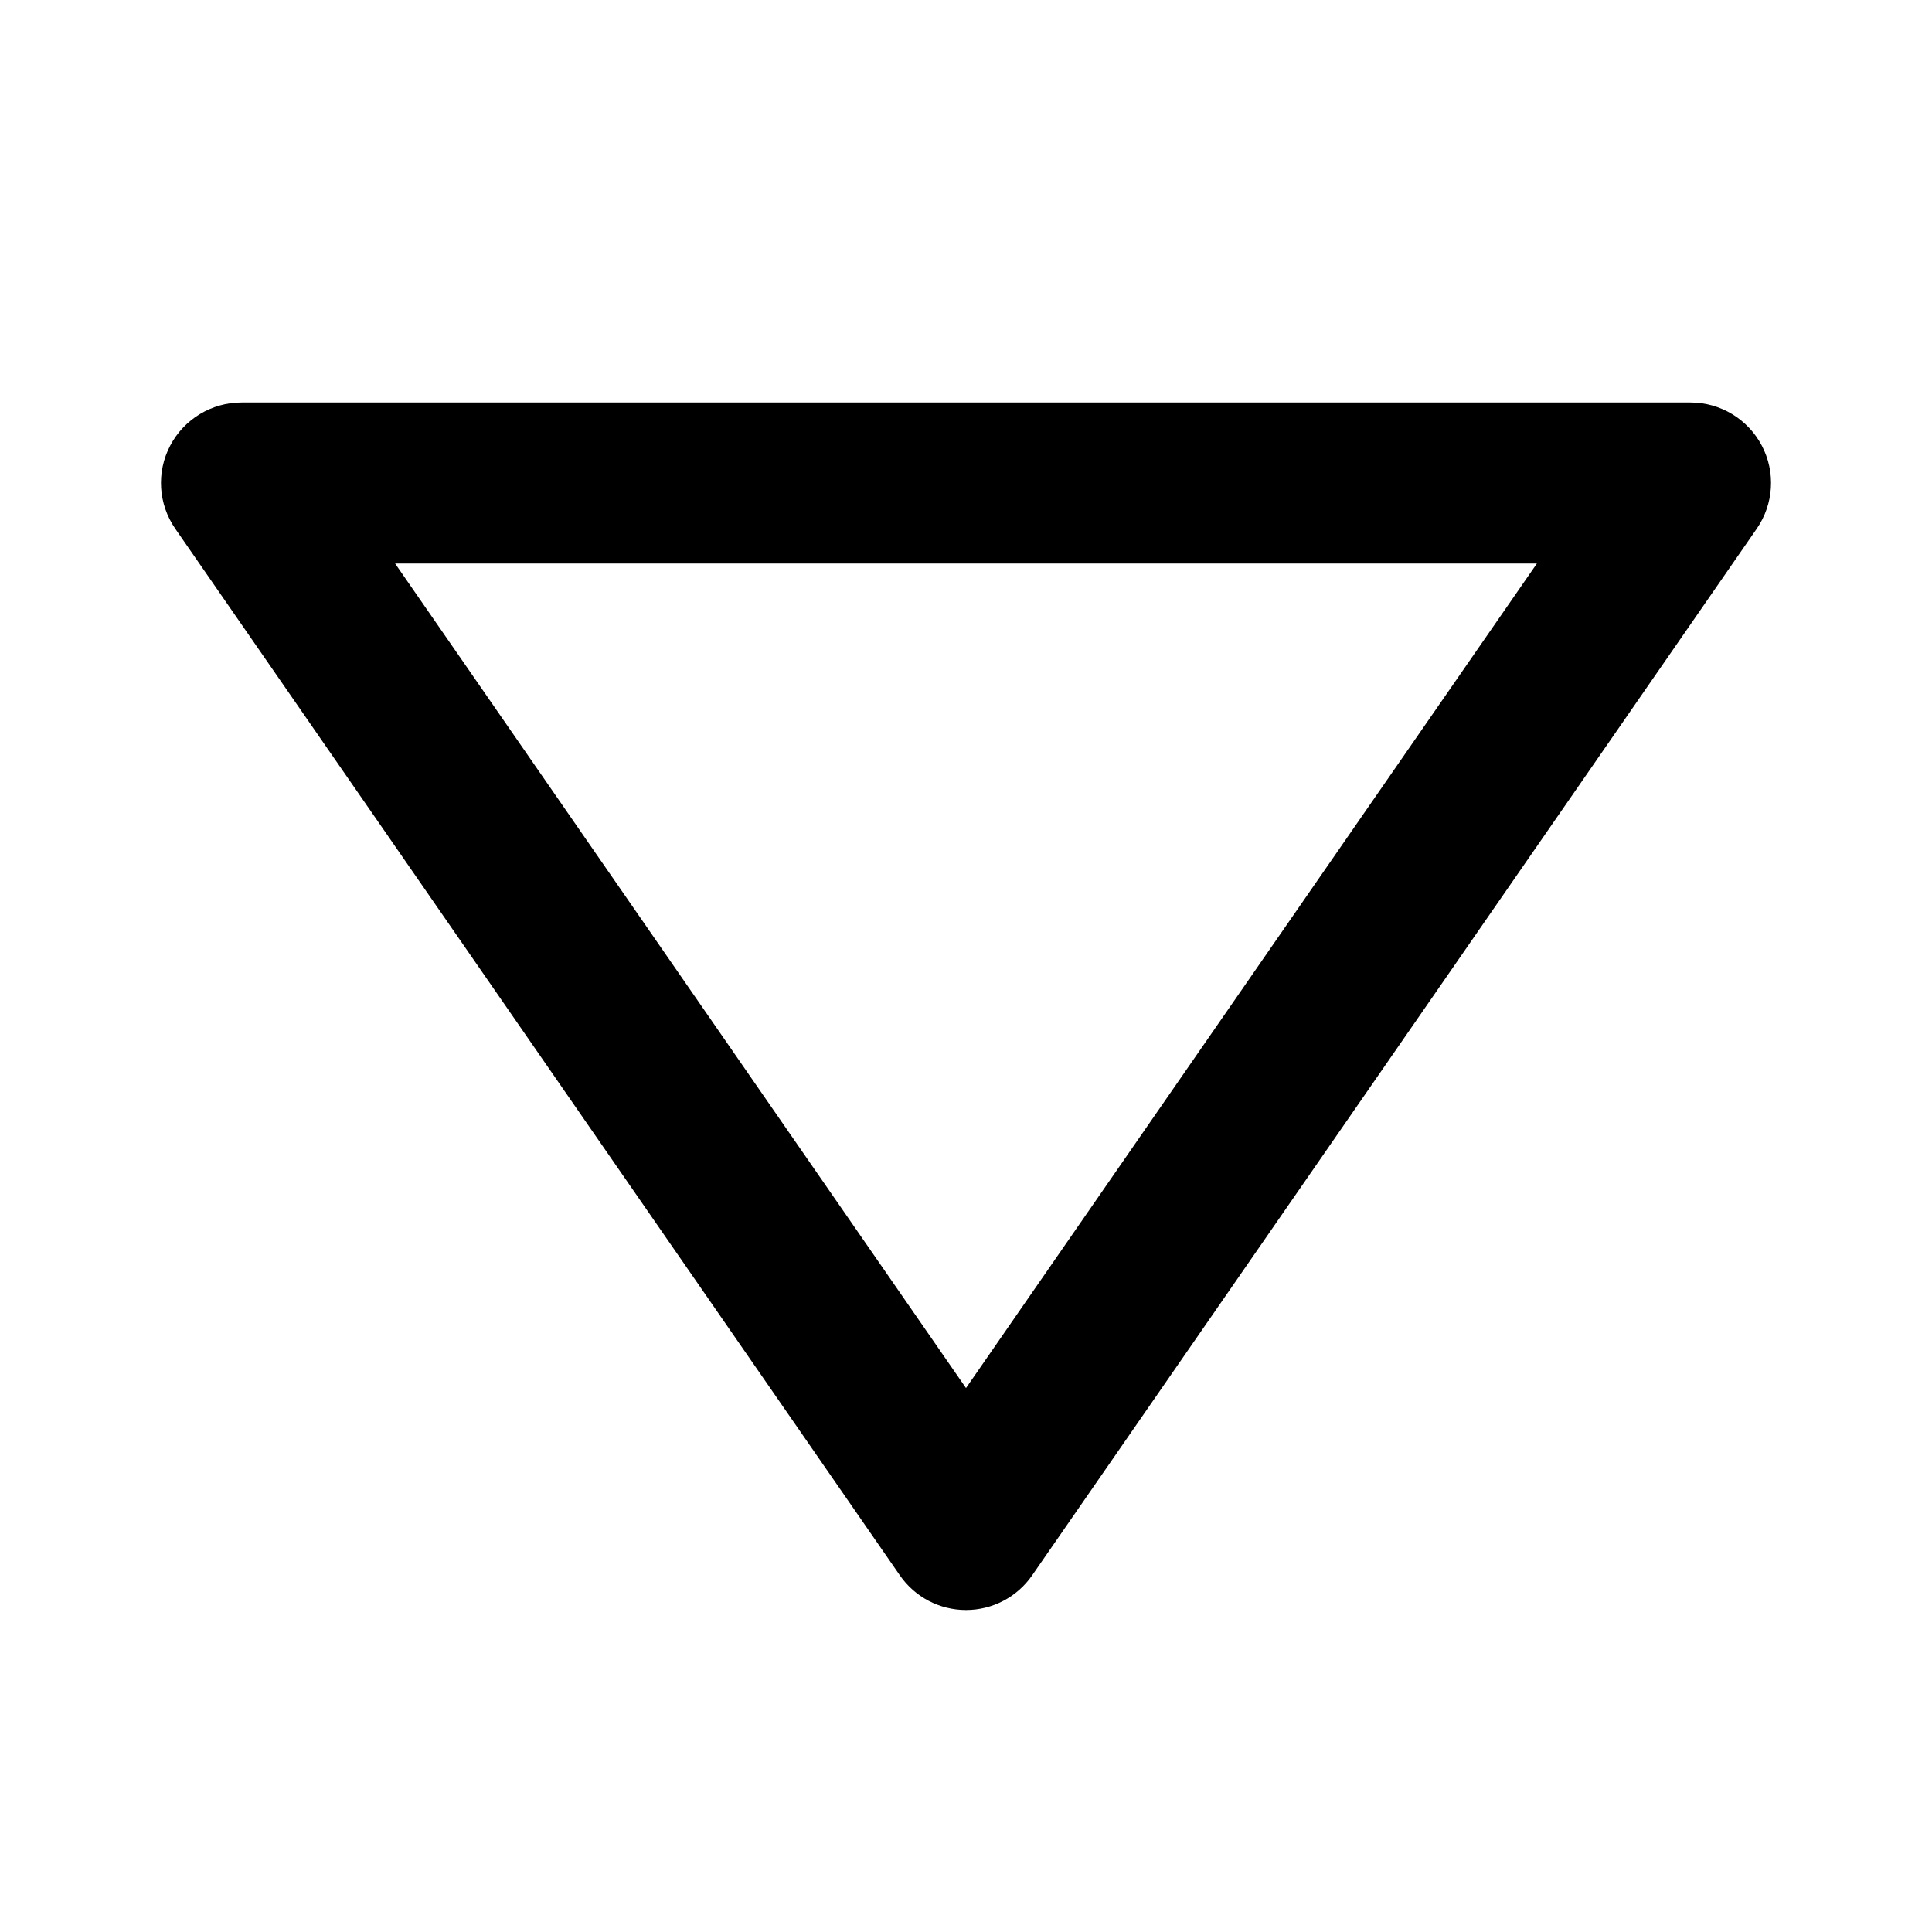 <?xml version="1.0" encoding="UTF-8"?>
<svg xmlns="http://www.w3.org/2000/svg" width="24" height="24" viewBox="0 0 24 24">
  <path d="M21.886,5.536C21.713,5.207,21.372,5,21,5H3C2.628,5,2.287,5.207,2.114,5.536C1.941,5.865,1.966,6.263,2.178,6.569l9,13 C11.364,19.839,11.672,20,12,20s0.636-0.161,0.822-0.431l9-13C22.034,6.263,22.059,5.865,21.886,5.536z M12,17.243L4.908,7h14.184 L12,17.243z"></path>
</svg>
